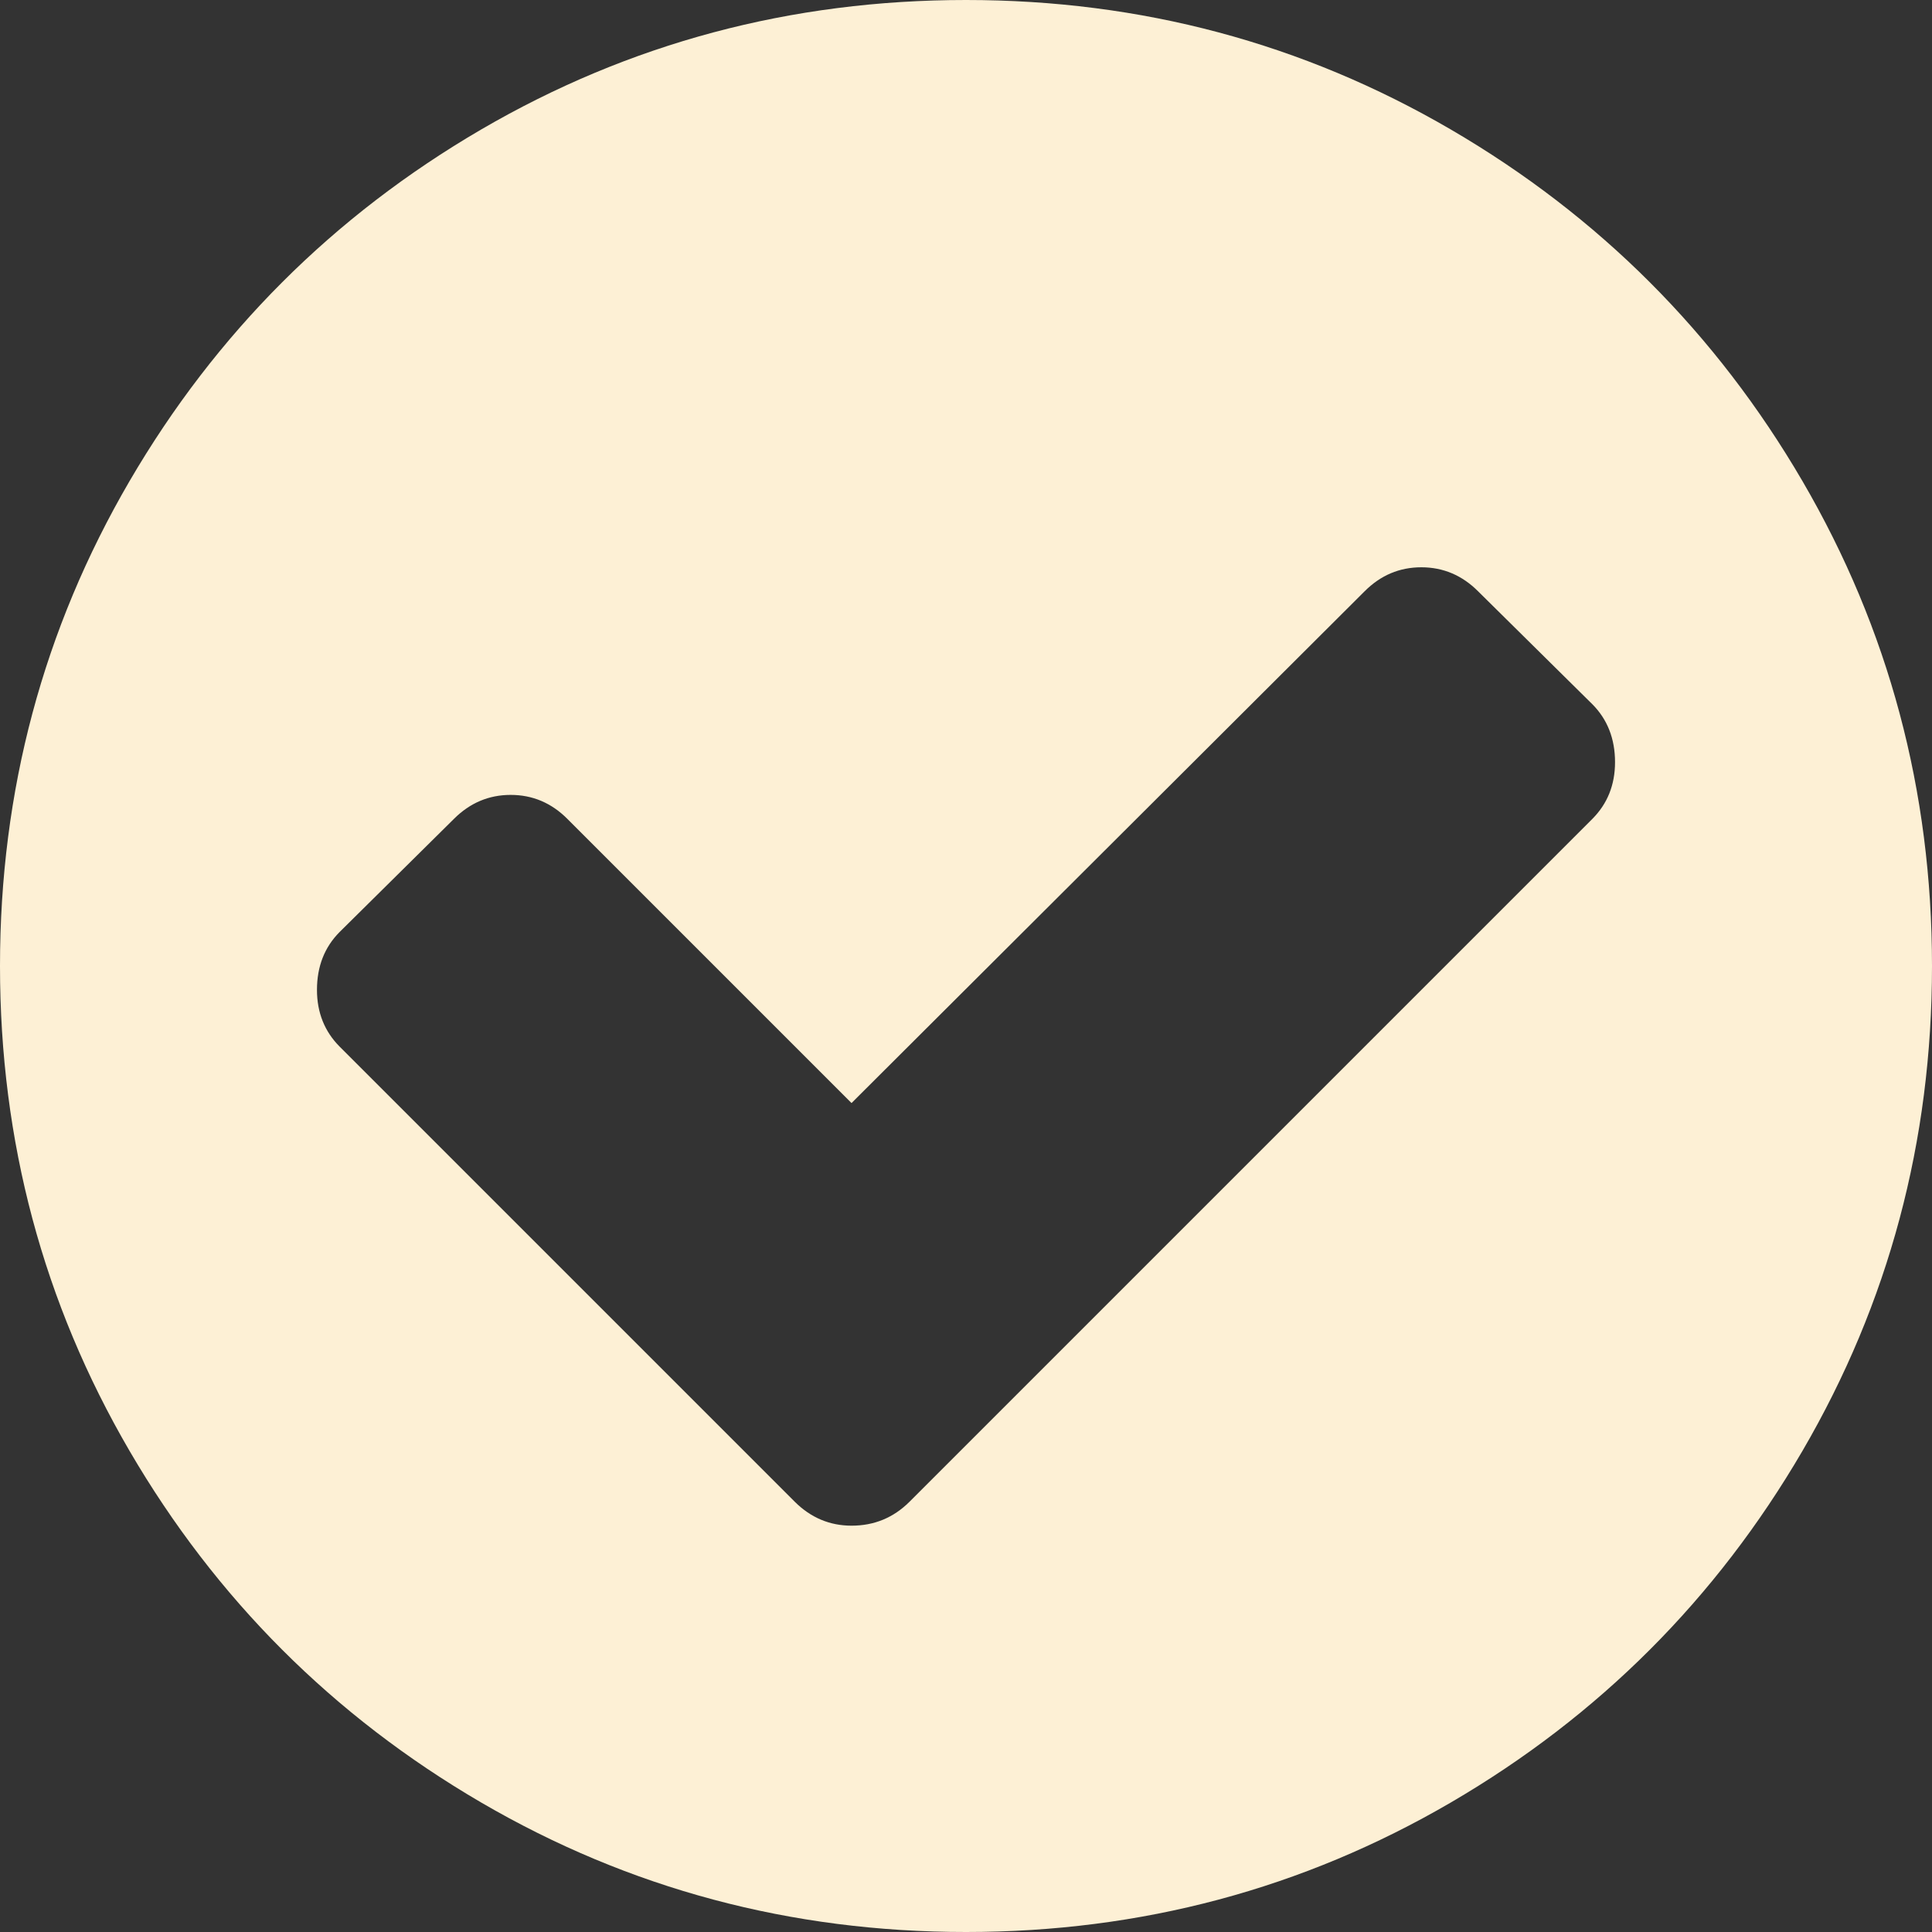 <svg width="16" height="16" viewBox="0 0 16 16" fill="none" xmlns="http://www.w3.org/2000/svg">
<rect x="0" y="0" width="16" height="16" fill="#333333" stroke="none"/>
<path d="M13.375 6.312C13.375 6.118 13.312 5.958 13.188 5.833L12.24 4.896C12.108 4.764 11.951 4.698 11.771 4.698C11.59 4.698 11.434 4.764 11.302 4.896L7.052 9.135L4.698 6.781C4.566 6.649 4.41 6.583 4.229 6.583C4.049 6.583 3.892 6.649 3.76 6.781L2.812 7.719C2.688 7.844 2.625 8.003 2.625 8.198C2.625 8.385 2.688 8.542 2.812 8.667L6.583 12.438C6.715 12.569 6.872 12.635 7.052 12.635C7.24 12.635 7.399 12.569 7.531 12.438L13.188 6.781C13.312 6.656 13.375 6.5 13.375 6.312ZM16 8C16 9.451 15.642 10.79 14.927 12.016C14.212 13.241 13.241 14.212 12.016 14.927C10.79 15.642 9.451 16 8 16C6.549 16 5.21 15.642 3.984 14.927C2.759 14.212 1.788 13.241 1.073 12.016C0.358 10.79 0 9.451 0 8C0 6.549 0.358 5.21 1.073 3.984C1.788 2.759 2.759 1.788 3.984 1.073C5.21 0.358 6.549 0 8 0C9.451 0 10.79 0.358 12.016 1.073C13.241 1.788 14.212 2.759 14.927 3.984C15.642 5.21 16 6.549 16 8Z" fill="#FDF0D5"/>
</svg>

